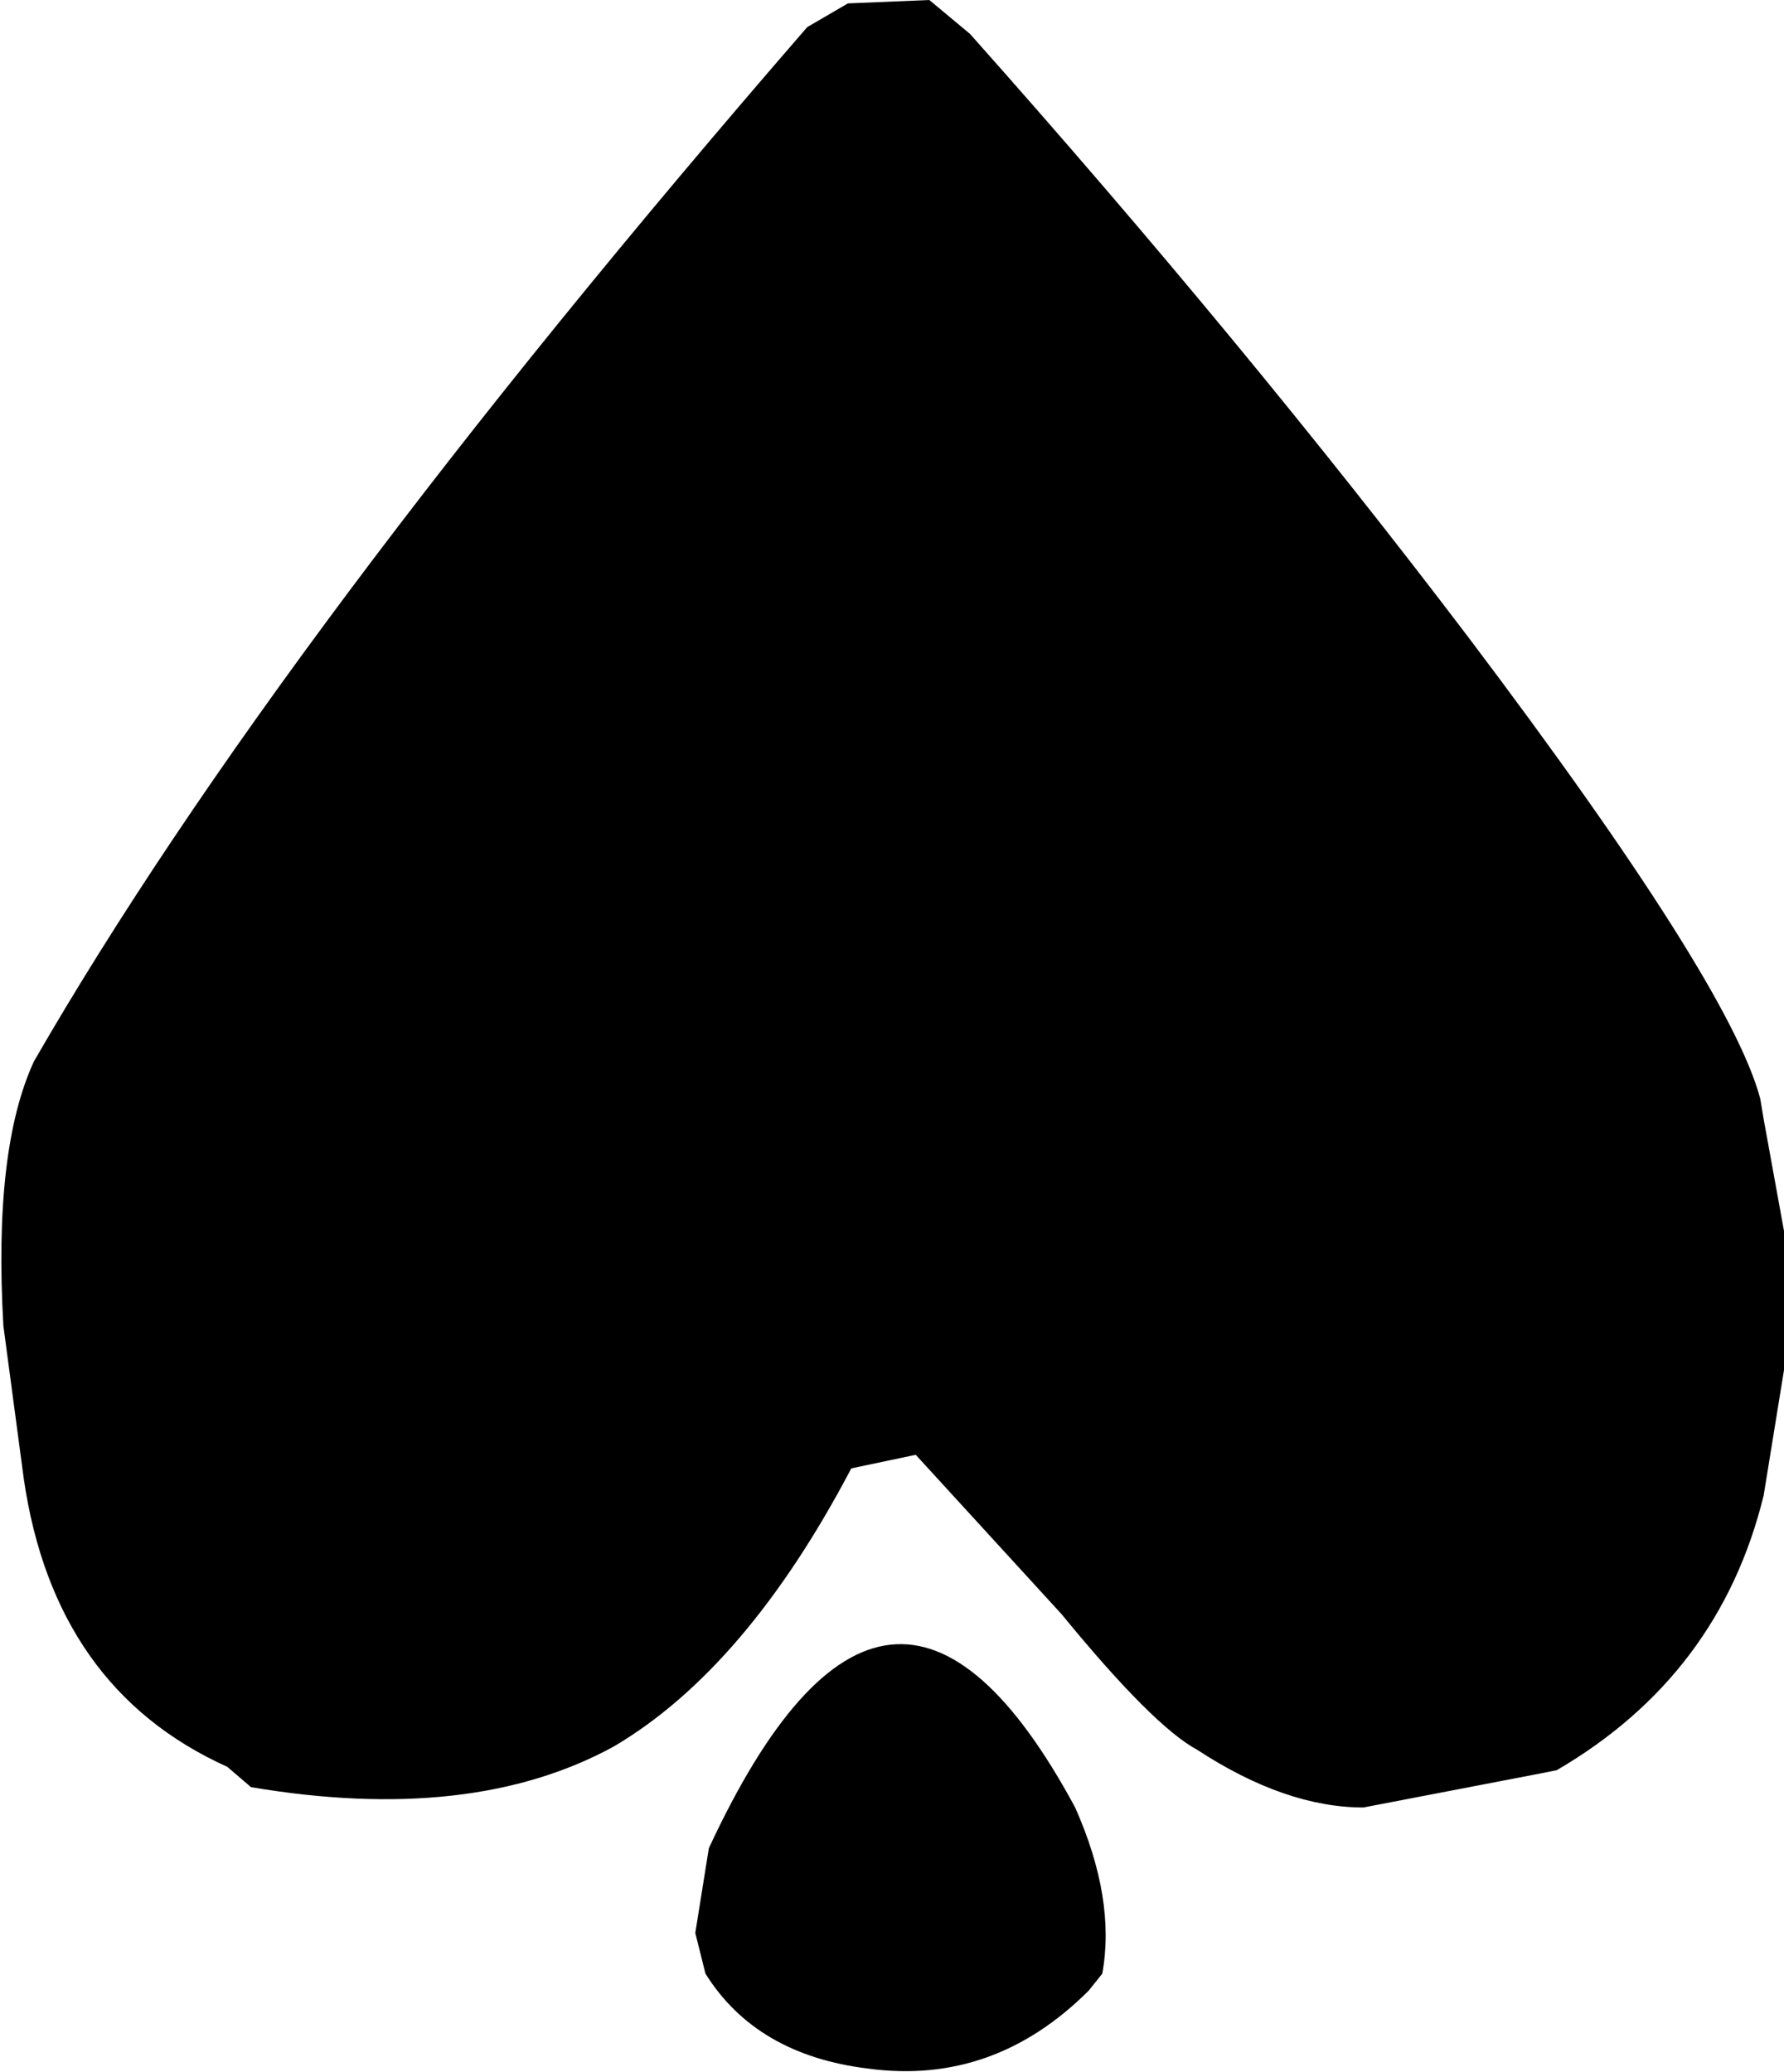 <?xml version="1.0" encoding="UTF-8" standalone="no"?>
<svg xmlns:xlink="http://www.w3.org/1999/xlink" height="30.55px" width="26.3px" xmlns="http://www.w3.org/2000/svg">
  <g transform="matrix(1.0, 0.0, 0.0, 1.0, 13.1, 14.8)">
    <path d="M-2.7 14.3 L-2.85 13.7 -2.65 12.45 Q0.0 6.75 2.75 11.85 3.35 13.2 3.15 14.3 L2.95 14.55 Q1.55 15.95 -0.3 15.7 -1.95 15.5 -2.7 14.3" fill="#000000" fill-rule="evenodd" stroke="none"/>
    <path d="M1.2 -14.3 Q5.25 -9.75 8.55 -5.4 12.4 -0.3 12.85 1.4 L12.9 1.7 13.2 3.35 13.2 5.4 12.9 7.25 Q12.25 9.9 9.85 11.3 L9.6 11.35 7.0 11.85 Q5.85 11.85 4.55 11.0 3.9 10.65 2.55 9.0 L0.4 6.65 -0.55 6.85 Q-2.1 9.8 -4.05 10.95 -6.15 12.1 -9.4 11.55 L-9.75 11.25 Q-12.3 10.1 -12.75 7.0 L-13.05 4.75 Q-13.2 2.15 -12.6 0.85 -9.0 -5.4 -1.2 -14.4 L-0.6 -14.75 0.6 -14.8 1.2 -14.3" fill="#000000" fill-rule="evenodd" stroke="none"/>
  </g>
</svg>
